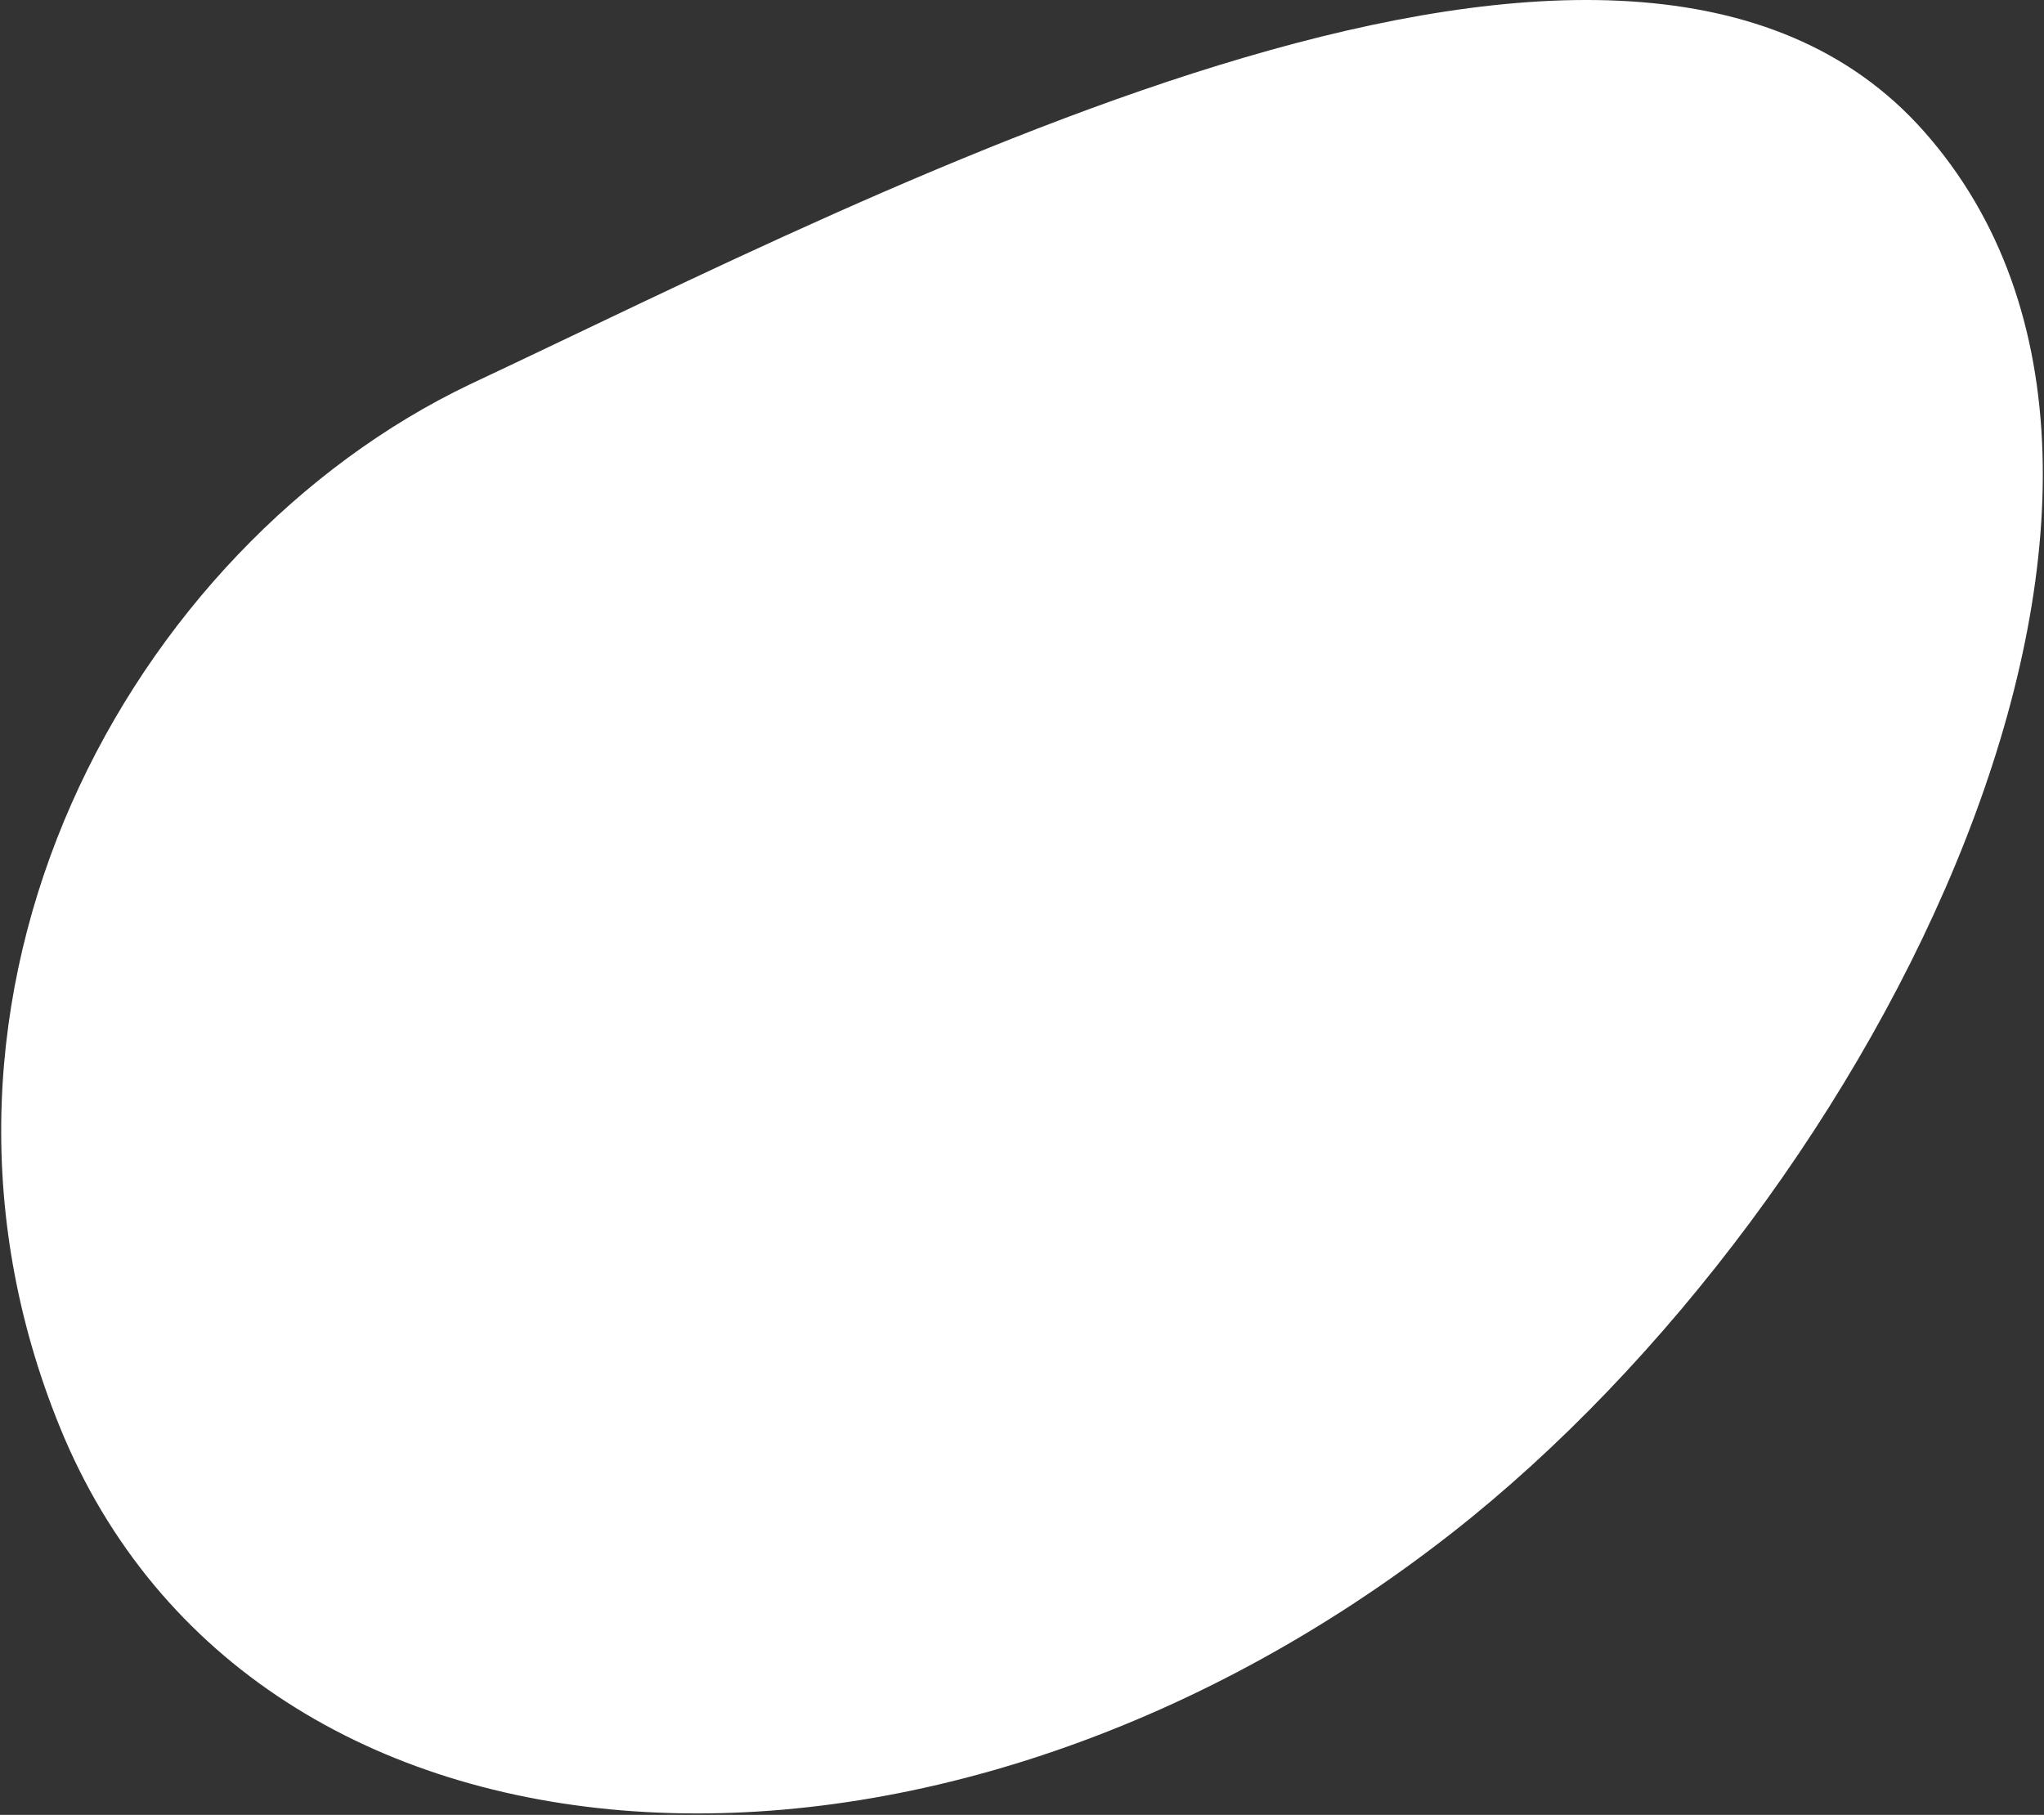 <svg width="598" height="531" viewBox="0 0 598 531" fill="none" xmlns="http://www.w3.org/2000/svg">
<rect x="0" y="0" width="598" height="531" fill="#333333" stroke="none"/>
<path d="M562.804 38.346C475.906 -59.591 261.649 54.138 137.377 112.5C38.389 159.864 -34.248 290.486 17.516 417.536C74.289 556.878 272.738 567.606 424.788 448.504C549.751 350.62 654.632 141.84 562.804 38.346Z" fill="white"/>
</svg>
